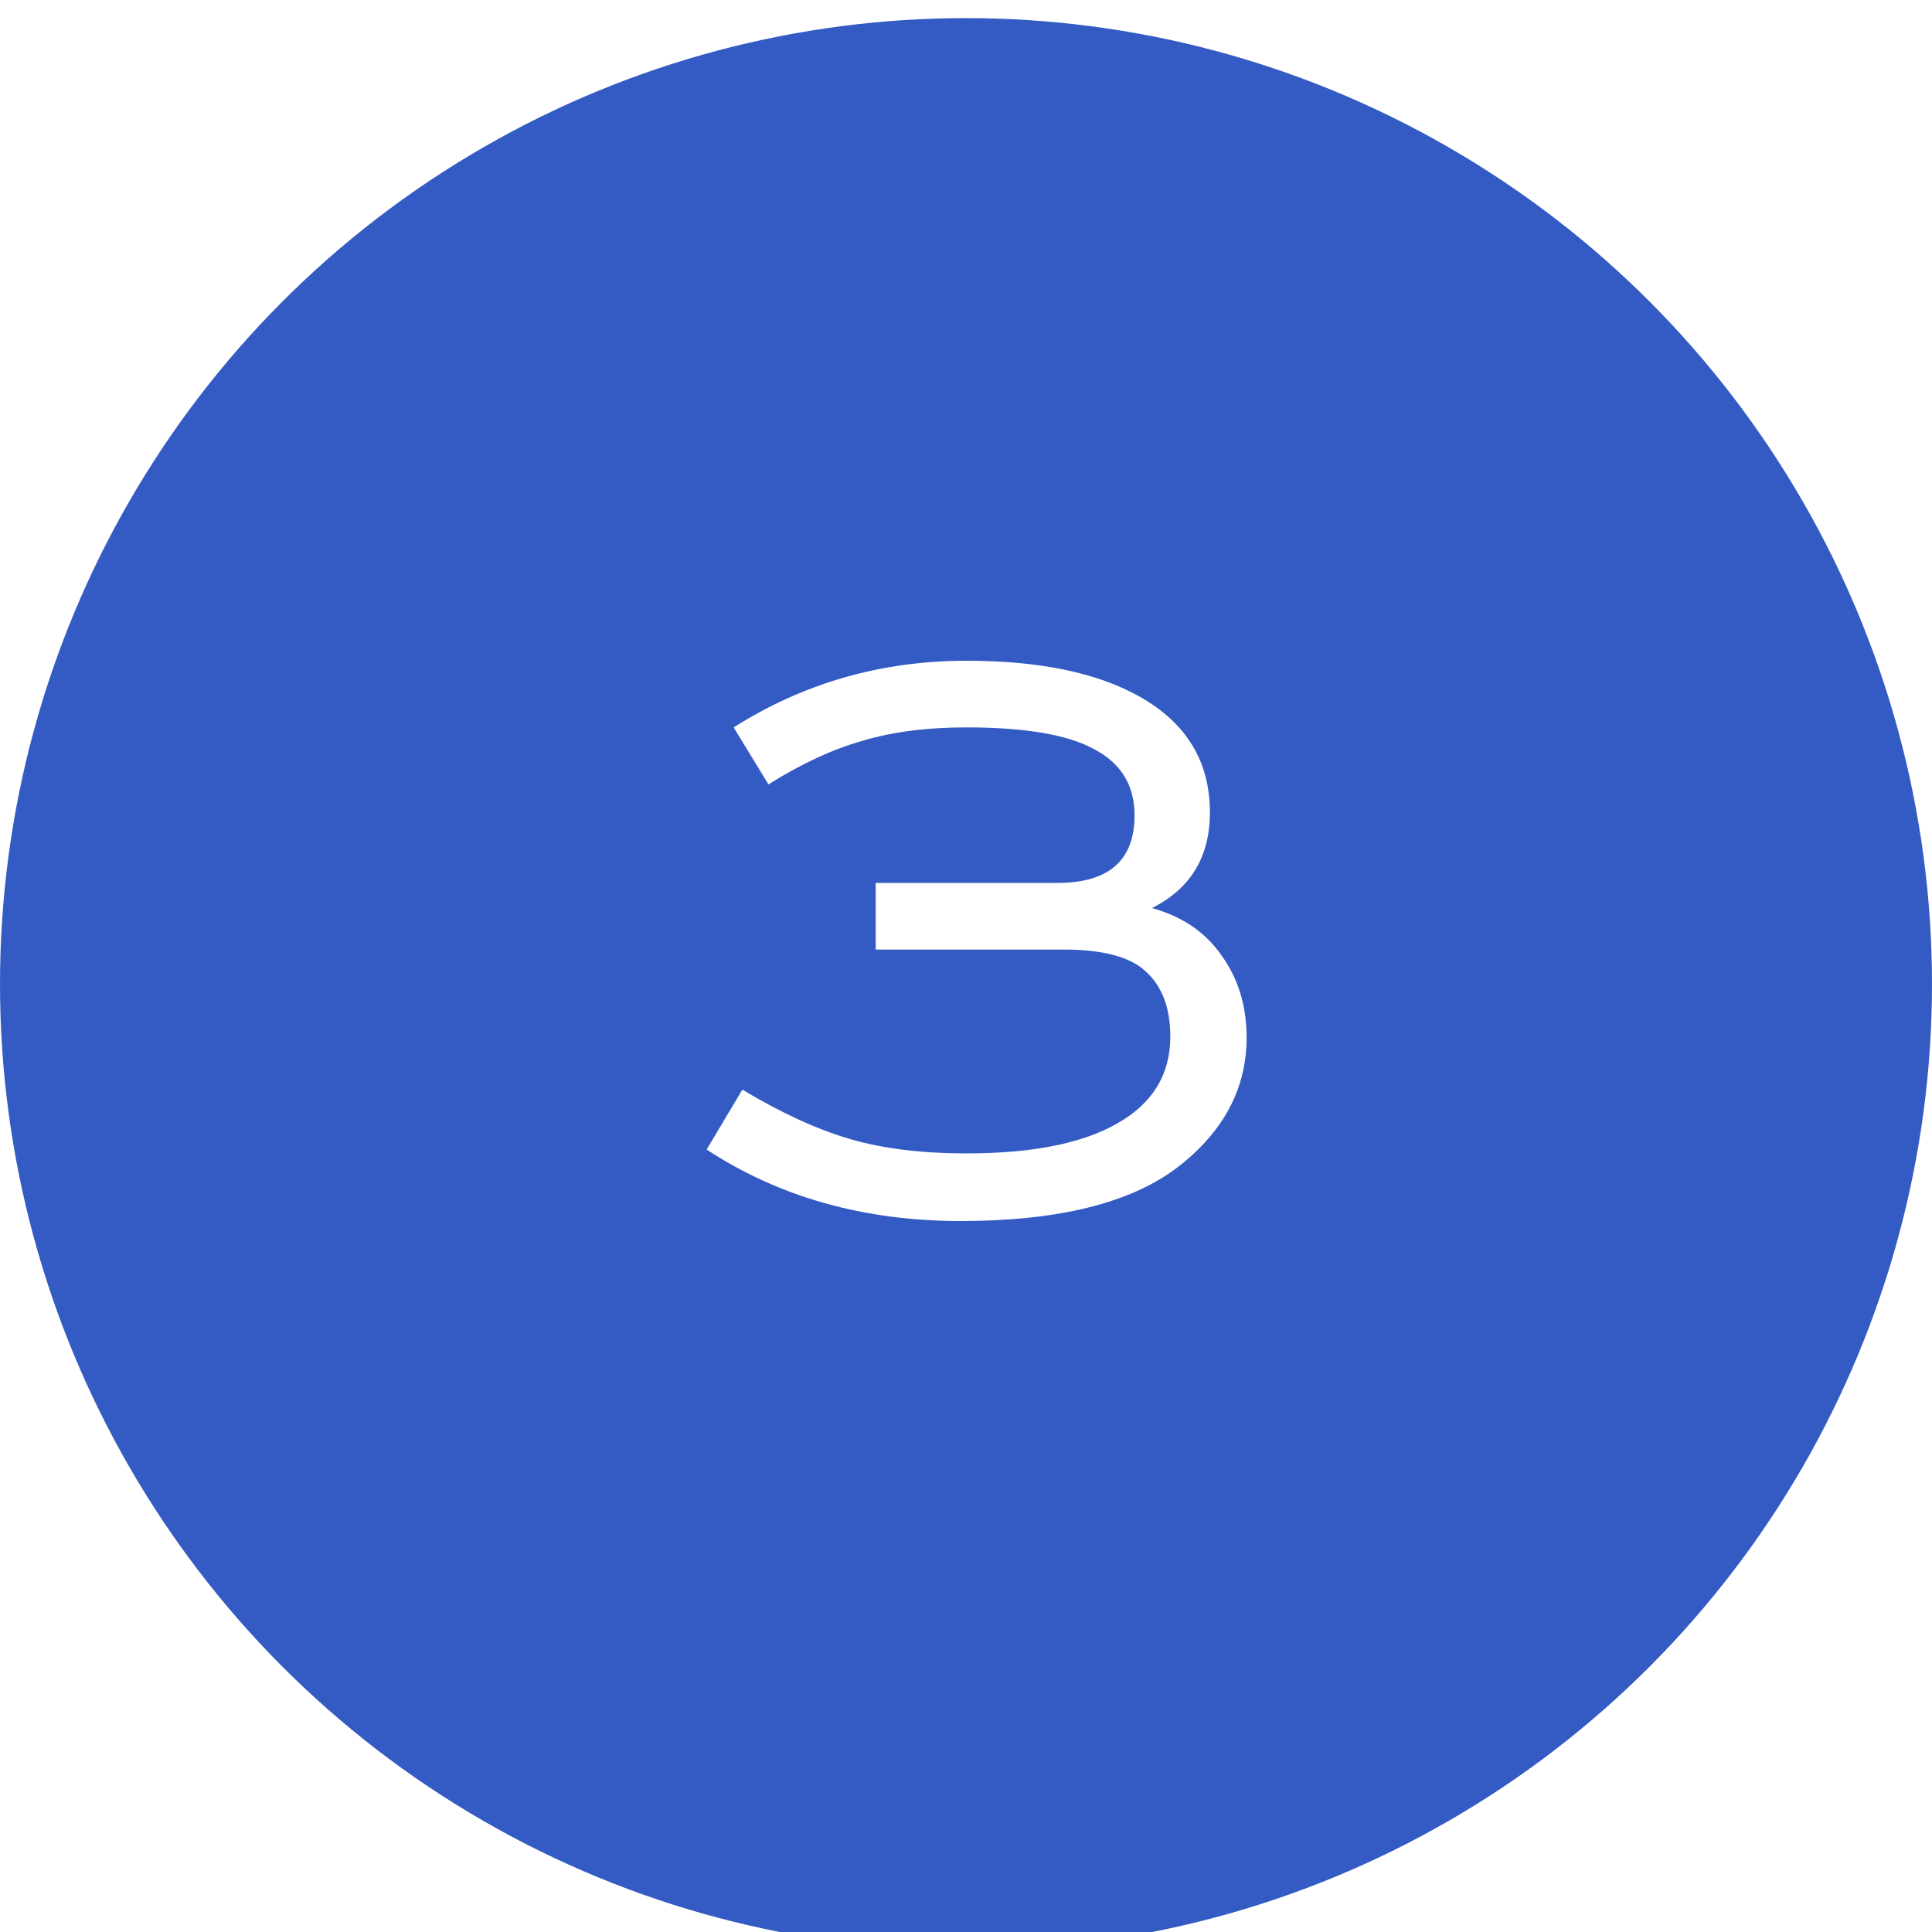 <?xml version="1.0" encoding="UTF-8"?> <svg xmlns="http://www.w3.org/2000/svg" width="320" height="320" viewBox="0 0 320 320" fill="none"> <g filter="url(#filter0_i_2036_4537)"> <circle cx="160" cy="160" r="160" fill="#335BC3"></circle> </g> <path d="M145.038 146.24H175.118C183.651 146.24 187.918 142.507 187.918 135.04C187.918 130.133 185.731 126.507 181.358 124.16C176.985 121.707 169.891 120.48 160.078 120.48C153.465 120.48 147.705 121.227 142.798 122.72C137.891 124.107 132.718 126.507 127.278 129.92L121.518 120.48C133.145 113.12 145.998 109.44 160.078 109.44C172.131 109.44 181.678 111.413 188.718 115.36C196.505 119.733 200.398 126.133 200.398 134.56C200.398 141.92 197.198 147.2 190.798 150.4C195.811 151.787 199.651 154.4 202.318 158.24C205.091 162.08 206.478 166.613 206.478 171.84C206.478 180.267 202.691 187.413 195.118 193.28C187.331 199.253 175.331 202.24 159.118 202.24C143.118 202.24 129.091 198.293 117.038 190.4L122.958 180.48C129.358 184.32 135.278 187.04 140.718 188.64C146.158 190.24 152.611 191.04 160.078 191.04C170.958 191.04 179.278 189.387 185.038 186.08C190.905 182.773 193.838 177.973 193.838 171.68C193.838 166.987 192.505 163.413 189.838 160.96C187.278 158.507 182.745 157.28 176.238 157.28H145.038V146.24Z" fill="white"></path> <defs> <filter id="filter0_i_2036_4537" x="0" y="0" width="320" height="332" filterUnits="userSpaceOnUse" color-interpolation-filters="sRGB"> <feFlood flood-opacity="0" result="BackgroundImageFix"></feFlood> <feBlend mode="normal" in="SourceGraphic" in2="BackgroundImageFix" result="shape"></feBlend> <feColorMatrix in="SourceAlpha" type="matrix" values="0 0 0 0 0 0 0 0 0 0 0 0 0 0 0 0 0 0 127 0" result="hardAlpha"></feColorMatrix> <feOffset dy="3"></feOffset> <feGaussianBlur stdDeviation="17"></feGaussianBlur> <feComposite in2="hardAlpha" operator="arithmetic" k2="-1" k3="1"></feComposite> <feColorMatrix type="matrix" values="0 0 0 0 1 0 0 0 0 1 0 0 0 0 1 0 0 0 0.15 0"></feColorMatrix> <feBlend mode="normal" in2="shape" result="effect1_innerShadow_2036_4537"></feBlend> </filter> </defs> </svg> 